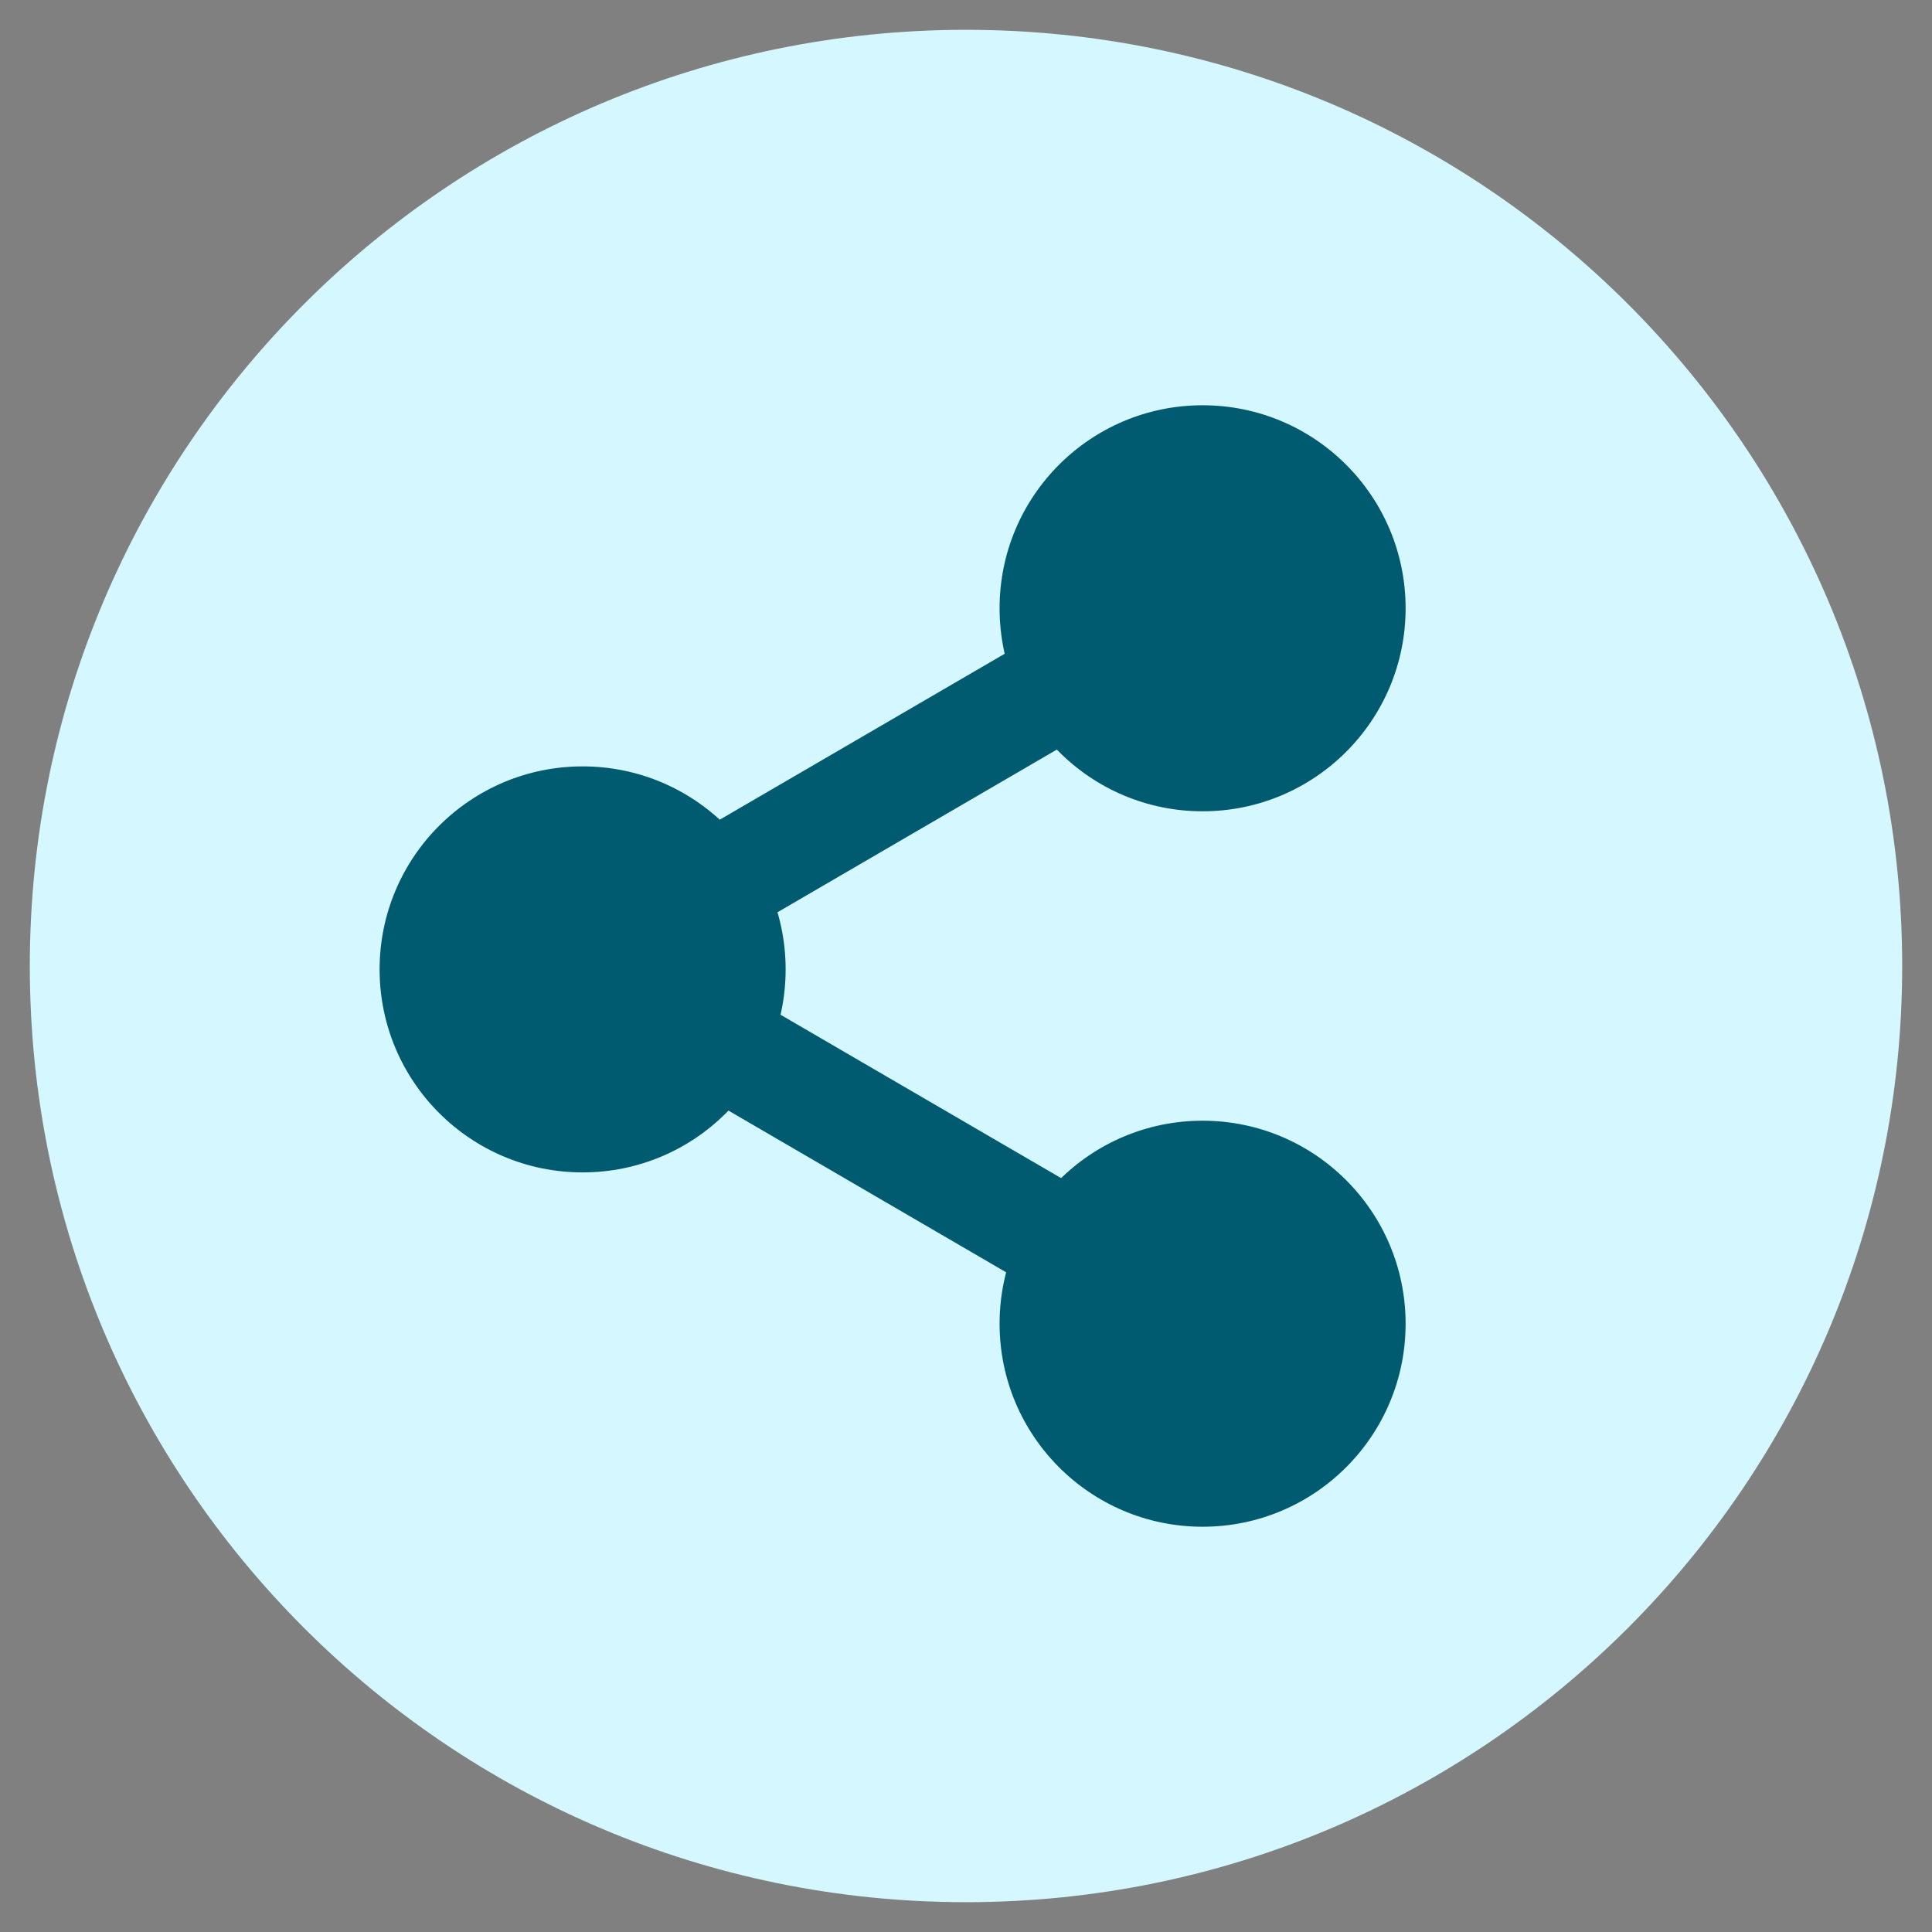 <svg xmlns="http://www.w3.org/2000/svg" xmlns:xlink="http://www.w3.org/1999/xlink" viewBox="0,0,256,256" width="64px" height="64px" fill-rule="nonzero"><rect x="0" y="0" width="256" height="256" fill="#808080" stroke="none"/><g fill="none" fill-rule="nonzero" stroke="none" stroke-width="1" stroke-linecap="butt" stroke-linejoin="miter" stroke-miterlimit="10" stroke-dasharray="" stroke-dashoffset="0" font-family="none" font-weight="none" font-size="none" text-anchor="none" style="mix-blend-mode: normal"><g transform="scale(0.5,0.5)"><path d="M7.9,256c0,-137 111.1,-248.1 248.1,-248.1c137,0 248.1,111.1 248.1,248.1c0,137 -111.1,248.1 -248.1,248.1c-137,0 -248.1,-111.1 -248.1,-248.1z" fill="#d5f7ff"></path><path d="M154.4,203.1c-29.713,0 -53.8,24.087 -53.8,53.8c0,29.713 24.087,53.8 53.8,53.8c29.713,0 53.8,-24.087 53.8,-53.8c0,-29.713 -24.087,-53.8 -53.8,-53.8zM318.7,107.4c-29.713,0 -53.8,24.087 -53.8,53.8c0,29.713 24.087,53.8 53.8,53.8c29.713,0 53.8,-24.087 53.8,-53.8c0,-29.713 -24.087,-53.8 -53.8,-53.8zM318.7,297c-29.713,0 -53.8,24.087 -53.8,53.8c0,29.713 24.087,53.8 53.8,53.8c29.713,0 53.8,-24.087 53.8,-53.8c0,-29.713 -24.087,-53.8 -53.8,-53.8z" fill="#005b70"></path><g fill="#005b70"><path transform="translate(296.626,-101.451) rotate(59.786)" d="M222.1,112.2h28.9v190.1h-28.9z"></path></g><g fill="#005b70"><path transform="translate(184.6,-77.895) rotate(30.214)" d="M141.5,288.5h190.1v28.9h-190.1z"></path></g></g></g></svg>